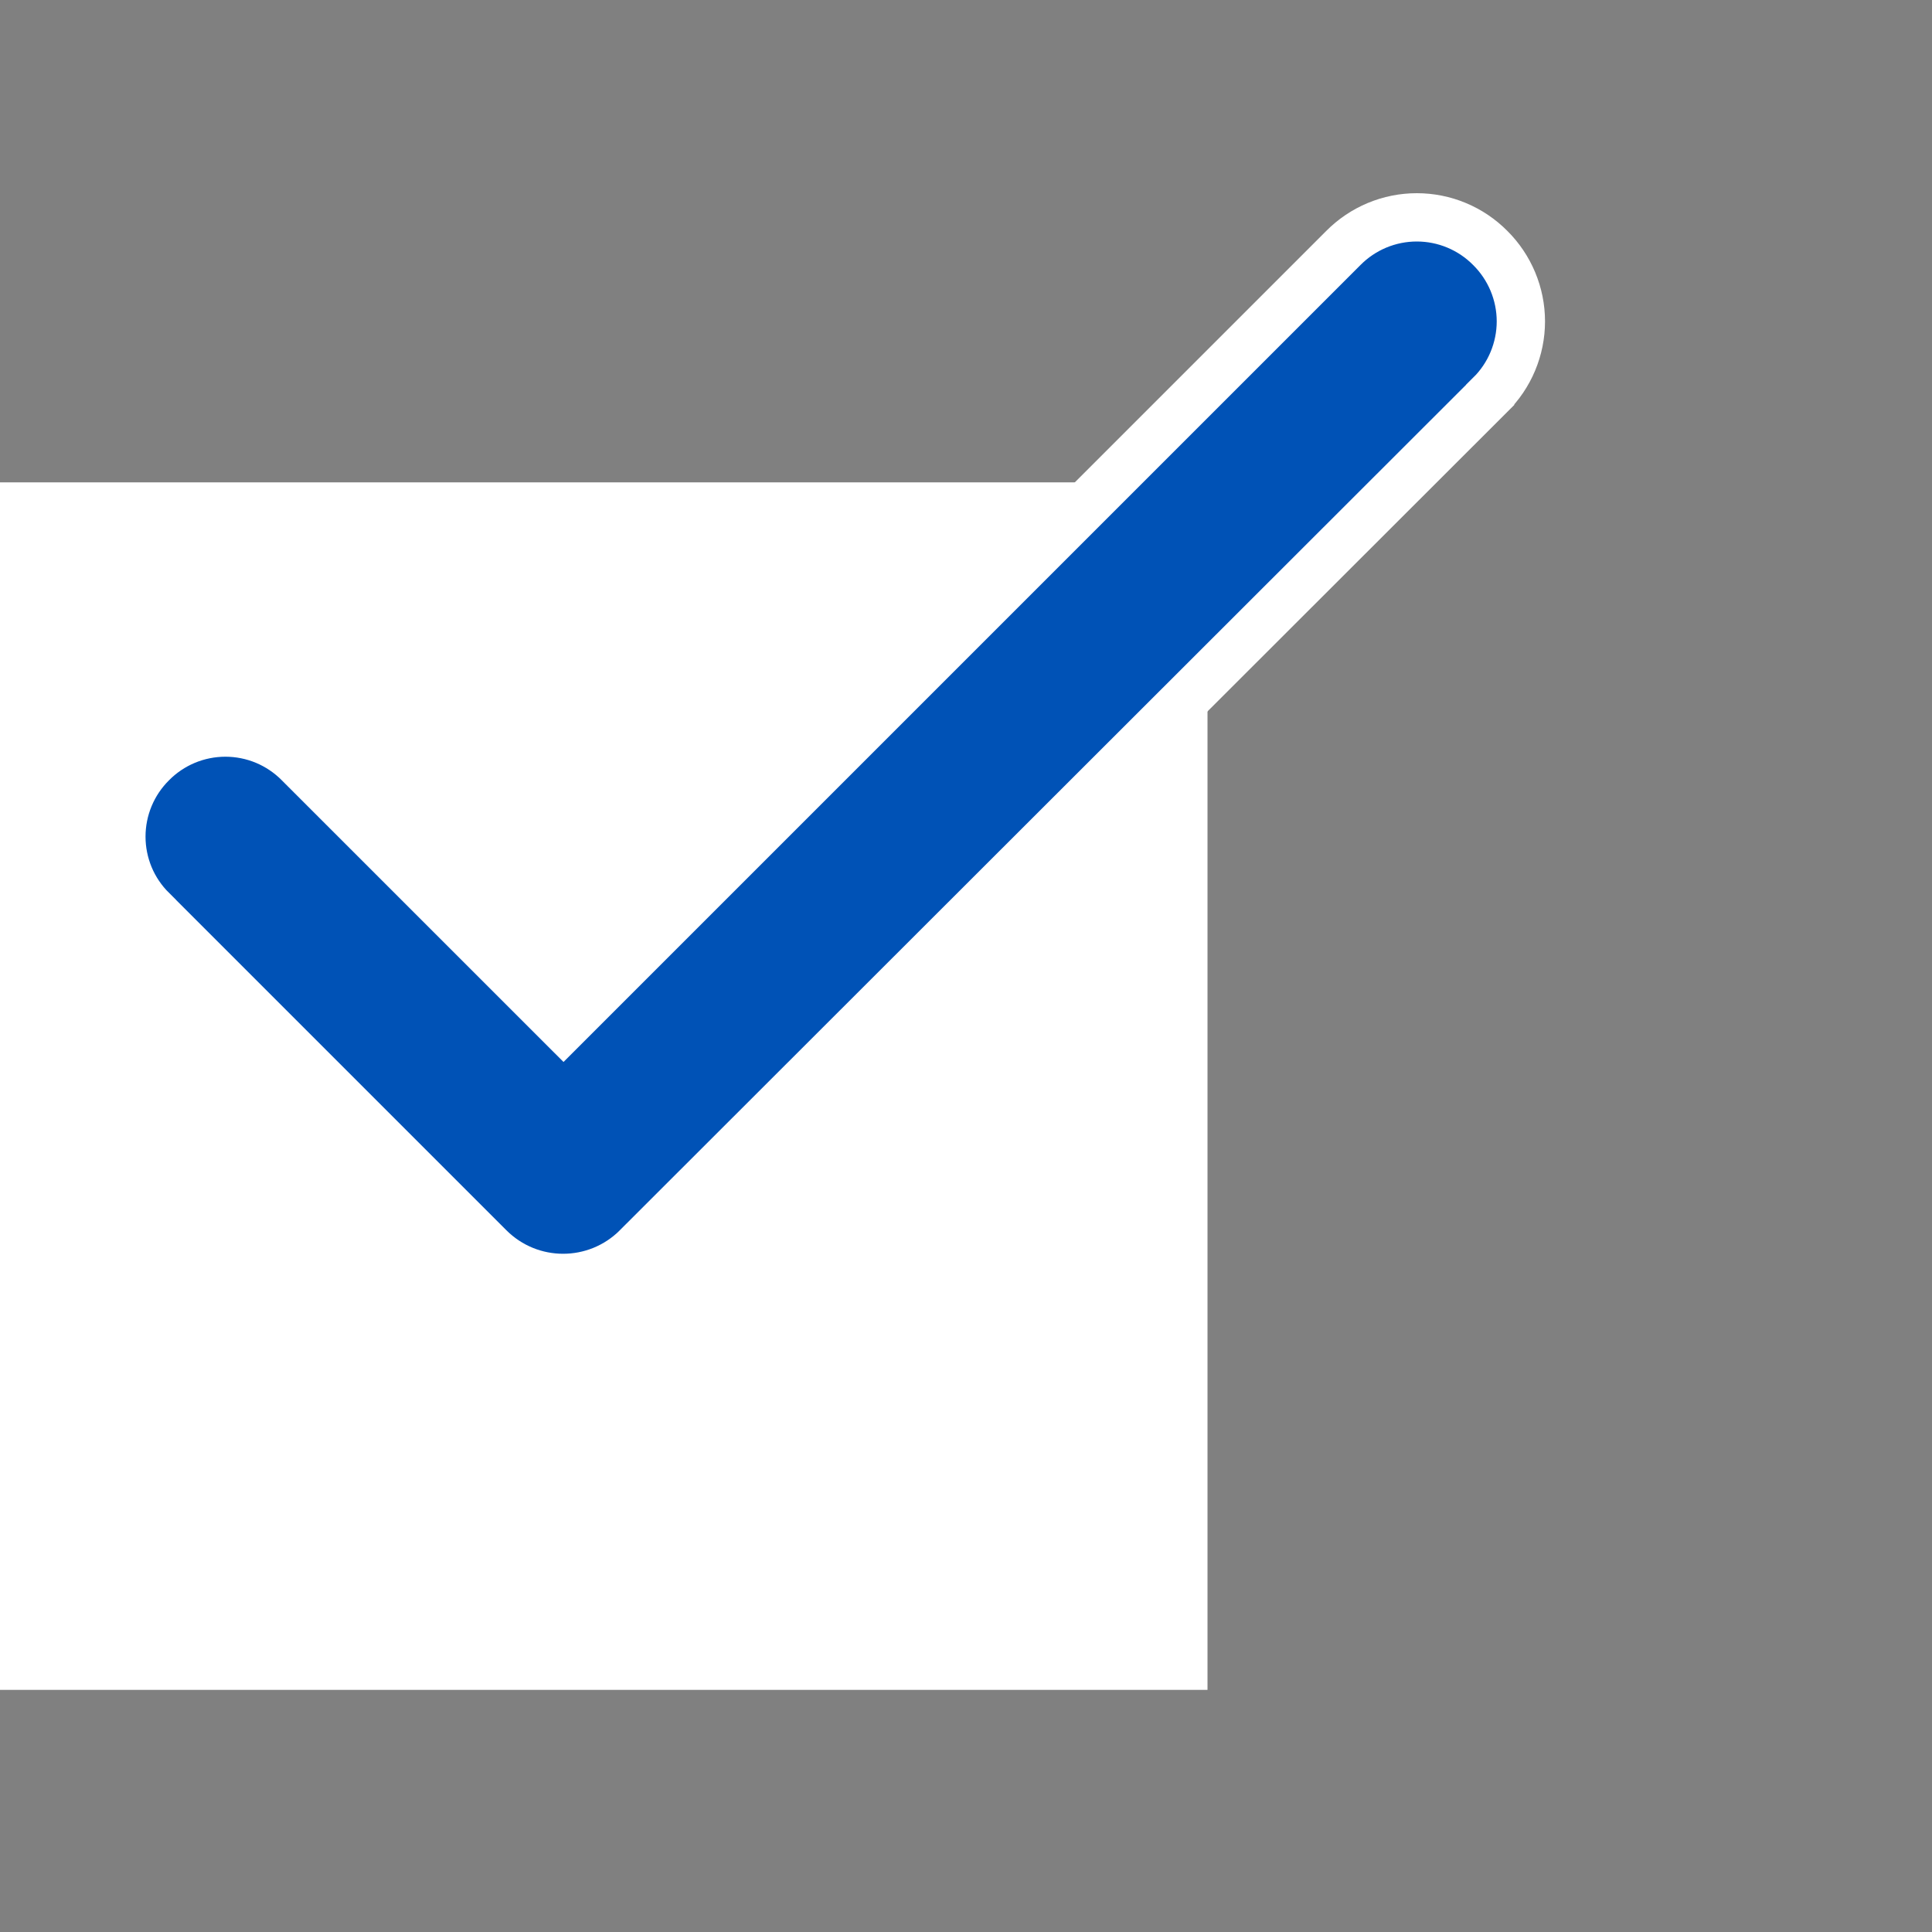 <svg width="40" height="40" viewBox="0 0 40 40" fill="none" xmlns="http://www.w3.org/2000/svg">
<rect x="0" y="0" width="40" height="40" fill="#808080" stroke="none"/>
<rect y="9.987" width="25" height="25" fill="white"/>
<path d="M11.667 21.28L6.189 15.803C6.189 15.802 6.188 15.802 6.188 15.801C5.989 15.601 5.752 15.441 5.492 15.332C5.23 15.223 4.95 15.167 4.667 15.167C4.384 15.167 4.103 15.223 3.842 15.332C3.581 15.441 3.345 15.6 3.147 15.8C2.946 15.999 2.787 16.235 2.678 16.496L3.137 16.687L2.678 16.496C2.569 16.757 2.513 17.038 2.513 17.321C2.513 17.604 2.569 17.884 2.678 18.146C2.787 18.407 2.947 18.643 3.148 18.842C3.148 18.842 3.148 18.843 3.149 18.843L10.13 25.824C10.975 26.669 12.341 26.669 13.187 25.825C13.187 25.824 13.187 25.824 13.187 25.824L30.852 8.176C30.852 8.176 30.852 8.176 30.852 8.175C31.053 7.977 31.213 7.74 31.322 7.479C31.431 7.218 31.488 6.937 31.488 6.654C31.488 6.371 31.431 6.09 31.322 5.829C31.213 5.569 31.054 5.332 30.854 5.134C30.655 4.933 30.419 4.774 30.158 4.665C29.897 4.556 29.617 4.5 29.333 4.5C29.05 4.5 28.77 4.556 28.509 4.665C28.248 4.774 28.011 4.934 27.812 5.135C27.812 5.135 27.811 5.136 27.811 5.136L11.667 21.28Z" fill="#0052B6" stroke="white"/>
</svg>

